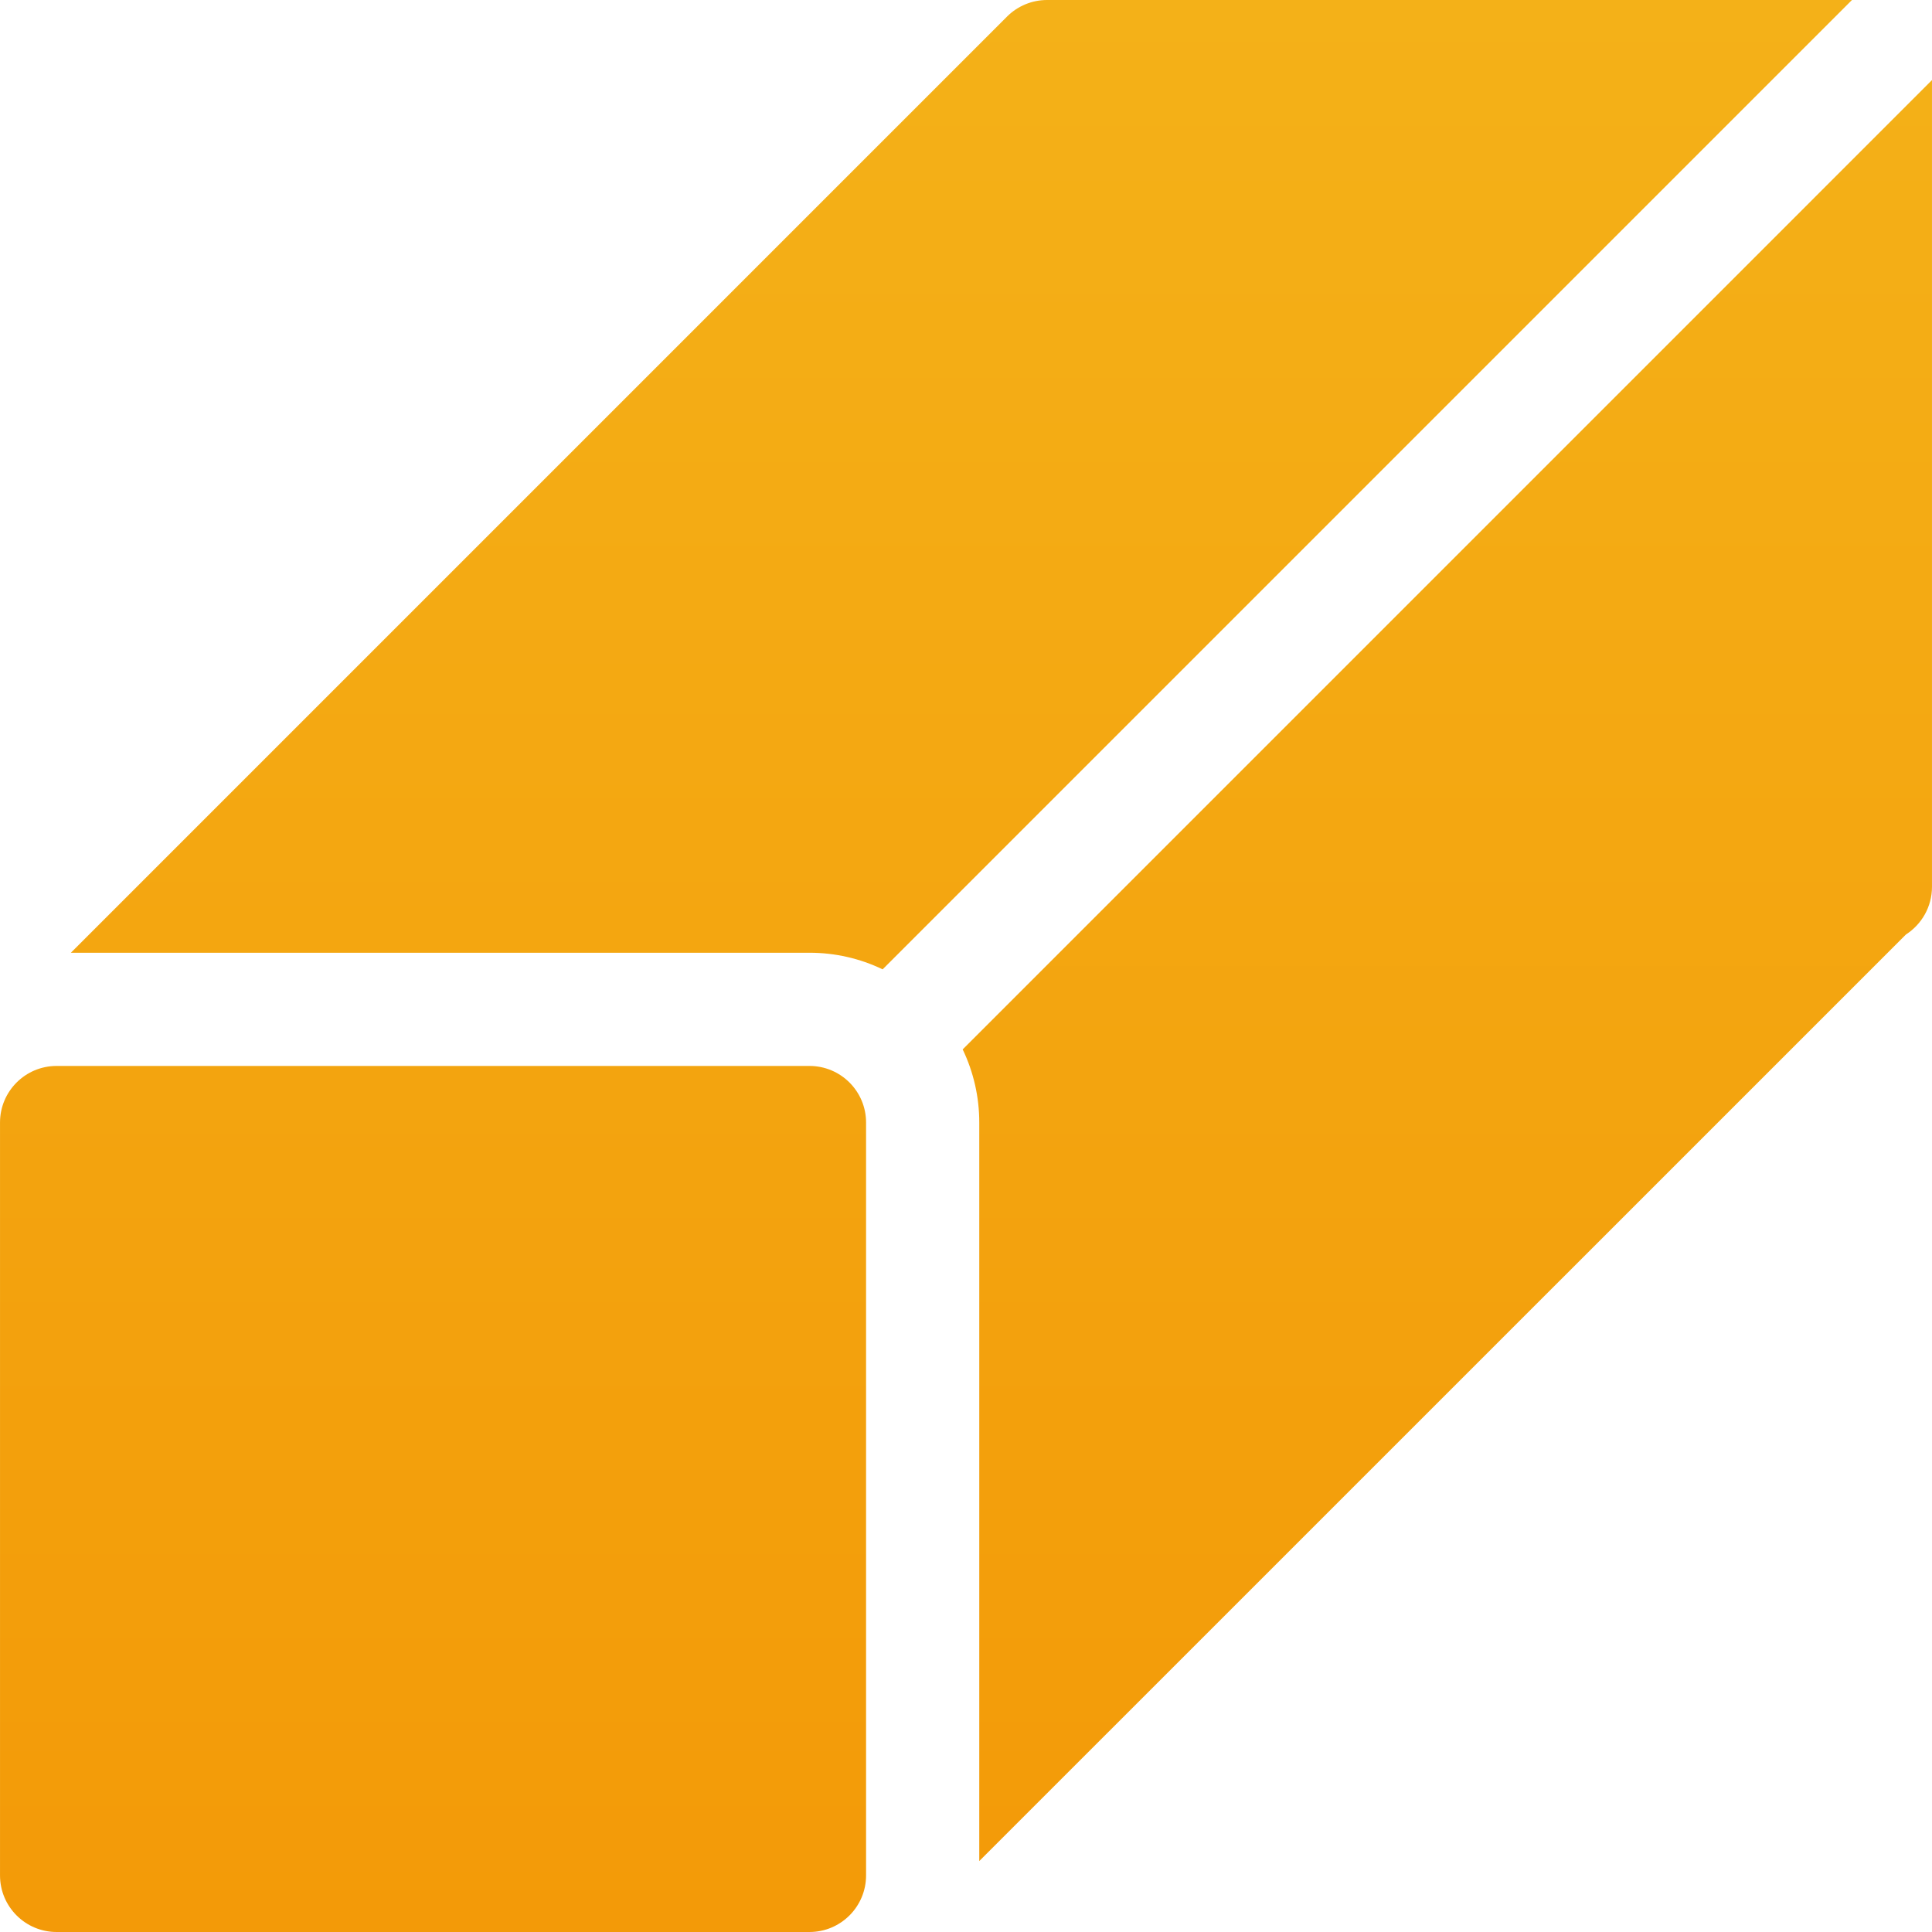 <svg xmlns="http://www.w3.org/2000/svg" width="130" height="130" viewBox="0 0 130 130" fill="none"><g clip-path="url(#clip0_675_261)"><path d="M54.467 130H3.809C1.706 130 0.001 128.295 0.001 126.191V75.533C0.001 73.43 1.706 71.725 3.809 71.725H54.467C56.571 71.725 58.276 73.43 58.276 75.533V126.191C58.276 128.295 56.571 130 54.467 130ZM59.391 65.225L124.615 0H70.454C69.444 9.73461e-05 68.476 0.401 67.761 1.115L4.769 64.108H54.467C56.172 64.106 57.855 64.487 59.391 65.225ZM64.777 70.612C65.513 72.148 65.895 73.83 65.893 75.533V125.227L128.248 62.879C129.301 62.201 129.999 61.019 129.999 59.673V5.388L64.777 70.612Z" fill="url(#paint0_linear_675_261)"></path></g><defs><linearGradient id="paint0_linear_675_261" x1="65" y1="0" x2="65" y2="130" gradientUnits="userSpaceOnUse"><stop stop-color="#F4B118"></stop><stop offset="1" stop-color="#F39A08"></stop></linearGradient><clipPath id="clip0_675_261"><rect width="130" height="130" fill="white"></rect></clipPath></defs></svg>